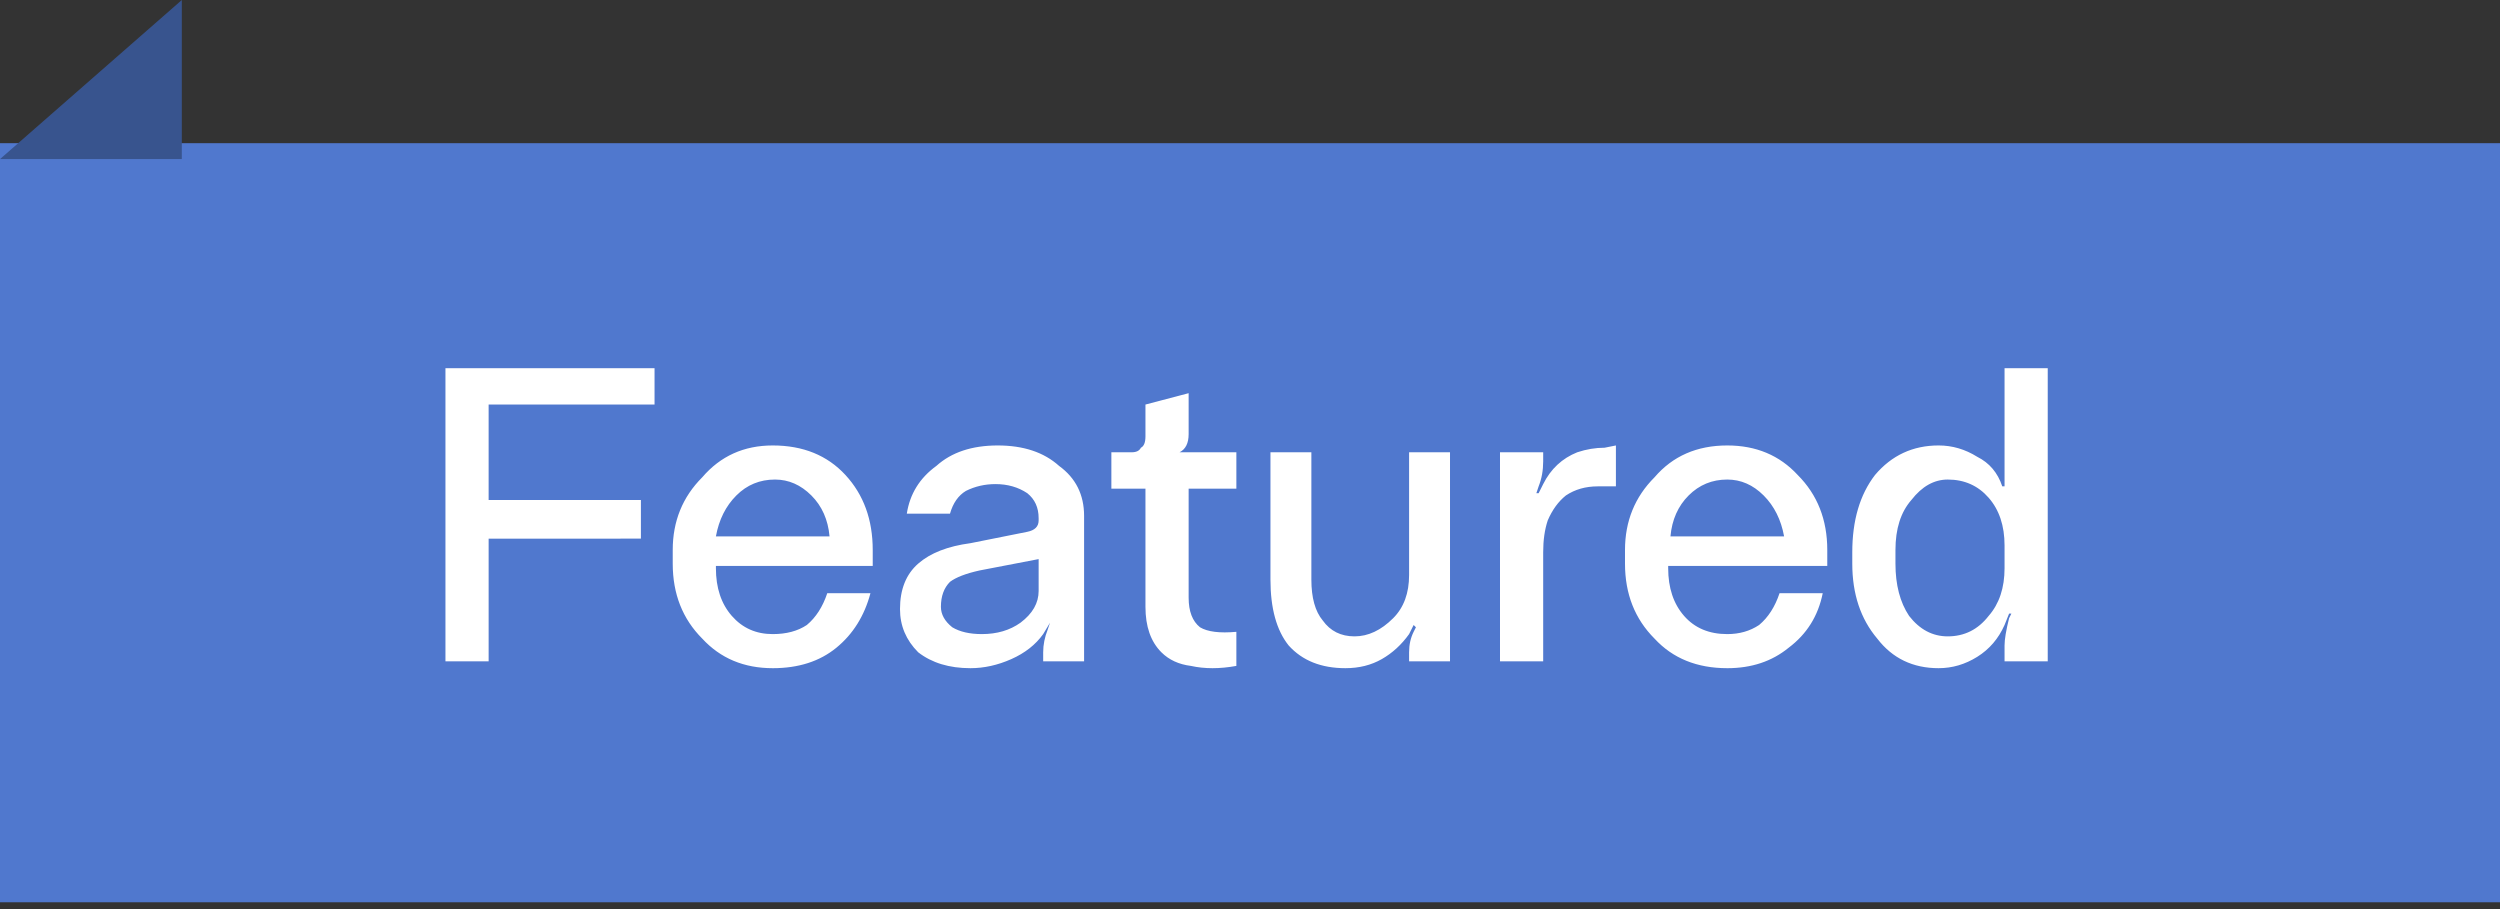 <svg version="1.2" xmlns="http://www.w3.org/2000/svg" viewBox="0 0 110 40" width="110" height="40">
	<rect x="0" y="0" width="110" height="40" fill="#333333" stroke="none"/>
	<title>featured</title>
	<style>
		.s0 { fill: #5078ce } 
		.s1 { fill: #38548e } 
		.s2 { fill: #ffffff } 
	</style>
	<path id="Shape 1" class="s0" d="m110 6.3v33.4h-110v-33.4z"/>
	<path id="Layer 2" class="s1" d="m0 7l8-7v7z"/>
	<path id="Featured" fill-rule="evenodd" class="s2" d="m21.5 23.7v5.4h-1.9v-12.9h9.2v1.6h-7.3v4.2h6.7v1.7zm12.5 5.7q-1.9 0-3.1-1.3-1.3-1.3-1.3-3.3v-0.6q0-1.9 1.3-3.2 1.2-1.4 3.1-1.4 2 0 3.2 1.3 1.2 1.3 1.2 3.3v0.7h-6.9v0.1q0 1.3 0.7 2.1 0.7 0.8 1.8 0.8 0.9 0 1.5-0.4 0.6-0.5 0.9-1.4h1.9q-0.4 1.5-1.5 2.4-1.1 0.9-2.8 0.9zm-2.5-5.8h5q-0.1-1.1-0.8-1.8-0.7-0.7-1.6-0.7-1 0-1.7 0.7-0.7 0.7-0.9 1.8zm11.2 5.8q-1.4 0-2.3-0.7-0.8-0.8-0.8-1.9 0-1.3 0.8-2 0.8-0.7 2.3-0.9l2.5-0.5q0.5-0.1 0.5-0.5v-0.1q0-0.7-0.5-1.1-0.6-0.4-1.4-0.4-0.7 0-1.3 0.3-0.5 0.3-0.7 1h-1.9q0.2-1.3 1.3-2.1 1-0.9 2.7-0.9 1.7 0 2.7 0.9 1.1 0.8 1.1 2.2v6.4h-1.8v-0.4q0-0.5 0.2-1l0.1-0.3-0.3 0.5q-0.5 0.7-1.4 1.1-0.9 0.4-1.8 0.4zm0.5-1.5q1 0 1.7-0.5 0.8-0.6 0.8-1.4v-1.4l-2.6 0.5q-0.9 0.2-1.3 0.5-0.4 0.4-0.4 1.1 0 0.5 0.5 0.9 0.5 0.3 1.3 0.3zm11.2-0.1v1.5q-1.1 0.2-2 0-0.8-0.1-1.3-0.6-0.7-0.7-0.7-2v-5.2h-1.5v-1.6h0.9q0.3 0 0.4-0.2 0.2-0.1 0.2-0.5v-1.4l1.9-0.5v1.8q0 0.6-0.4 0.8h2.5v1.6h-2.1v4.8q0 0.9 0.5 1.3 0.5 0.3 1.6 0.2zm4.8 1.6q-1.6 0-2.5-1-0.8-1-0.8-2.9v-5.6h1.8v5.6q0 1.2 0.5 1.8 0.5 0.7 1.4 0.7 0.9 0 1.7-0.8 0.7-0.7 0.7-1.9v-5.4h1.8v9.2h-1.8v-0.4q0-0.5 0.2-0.9l0.1-0.2-0.1-0.1-0.2 0.4q-0.5 0.7-1.2 1.1-0.7 0.4-1.6 0.4zm8.7-5.1v4.8h-1.9v-9.2h1.9v0.4q0 0.6-0.2 1.1l-0.1 0.3h0.1l0.2-0.4q0.5-1 1.5-1.4 0.6-0.2 1.2-0.2l0.5-0.1v1.8h-0.8q-0.8 0-1.4 0.4-0.5 0.4-0.8 1.1-0.2 0.6-0.2 1.4zm8.1 5.1q-2 0-3.2-1.3-1.3-1.3-1.3-3.3v-0.6q0-1.9 1.3-3.2 1.2-1.4 3.2-1.4 1.9 0 3.1 1.3 1.3 1.3 1.3 3.3v0.7h-7v0.1q0 1.3 0.7 2.1 0.7 0.8 1.9 0.8 0.8 0 1.4-0.4 0.6-0.5 0.9-1.4h1.9q-0.3 1.5-1.5 2.4-1.1 0.9-2.7 0.9zm-2.5-5.8h5q-0.2-1.1-0.9-1.8-0.7-0.7-1.6-0.7-1 0-1.7 0.7-0.7 0.7-0.8 1.8zm11.8 5.8q-1.7 0-2.7-1.3-1.1-1.3-1.1-3.3v-0.5q0-2.1 1-3.4 1.1-1.3 2.8-1.3 0.9 0 1.7 0.5 0.8 0.4 1.1 1.3h0.1v-5.2h1.9v12.9h-1.9v-0.7q0-0.4 0.2-1.2l0.1-0.2h-0.1l-0.2 0.5q-0.4 0.9-1.2 1.4-0.8 0.5-1.7 0.5zm0.4-1.4q1.1 0 1.8-0.9 0.7-0.8 0.7-2.1v-1q0-1.3-0.7-2.1-0.7-0.8-1.8-0.8-0.9 0-1.6 0.9-0.7 0.8-0.7 2.2v0.6q0 1.4 0.6 2.3 0.7 0.9 1.7 0.9z"/>
</svg>